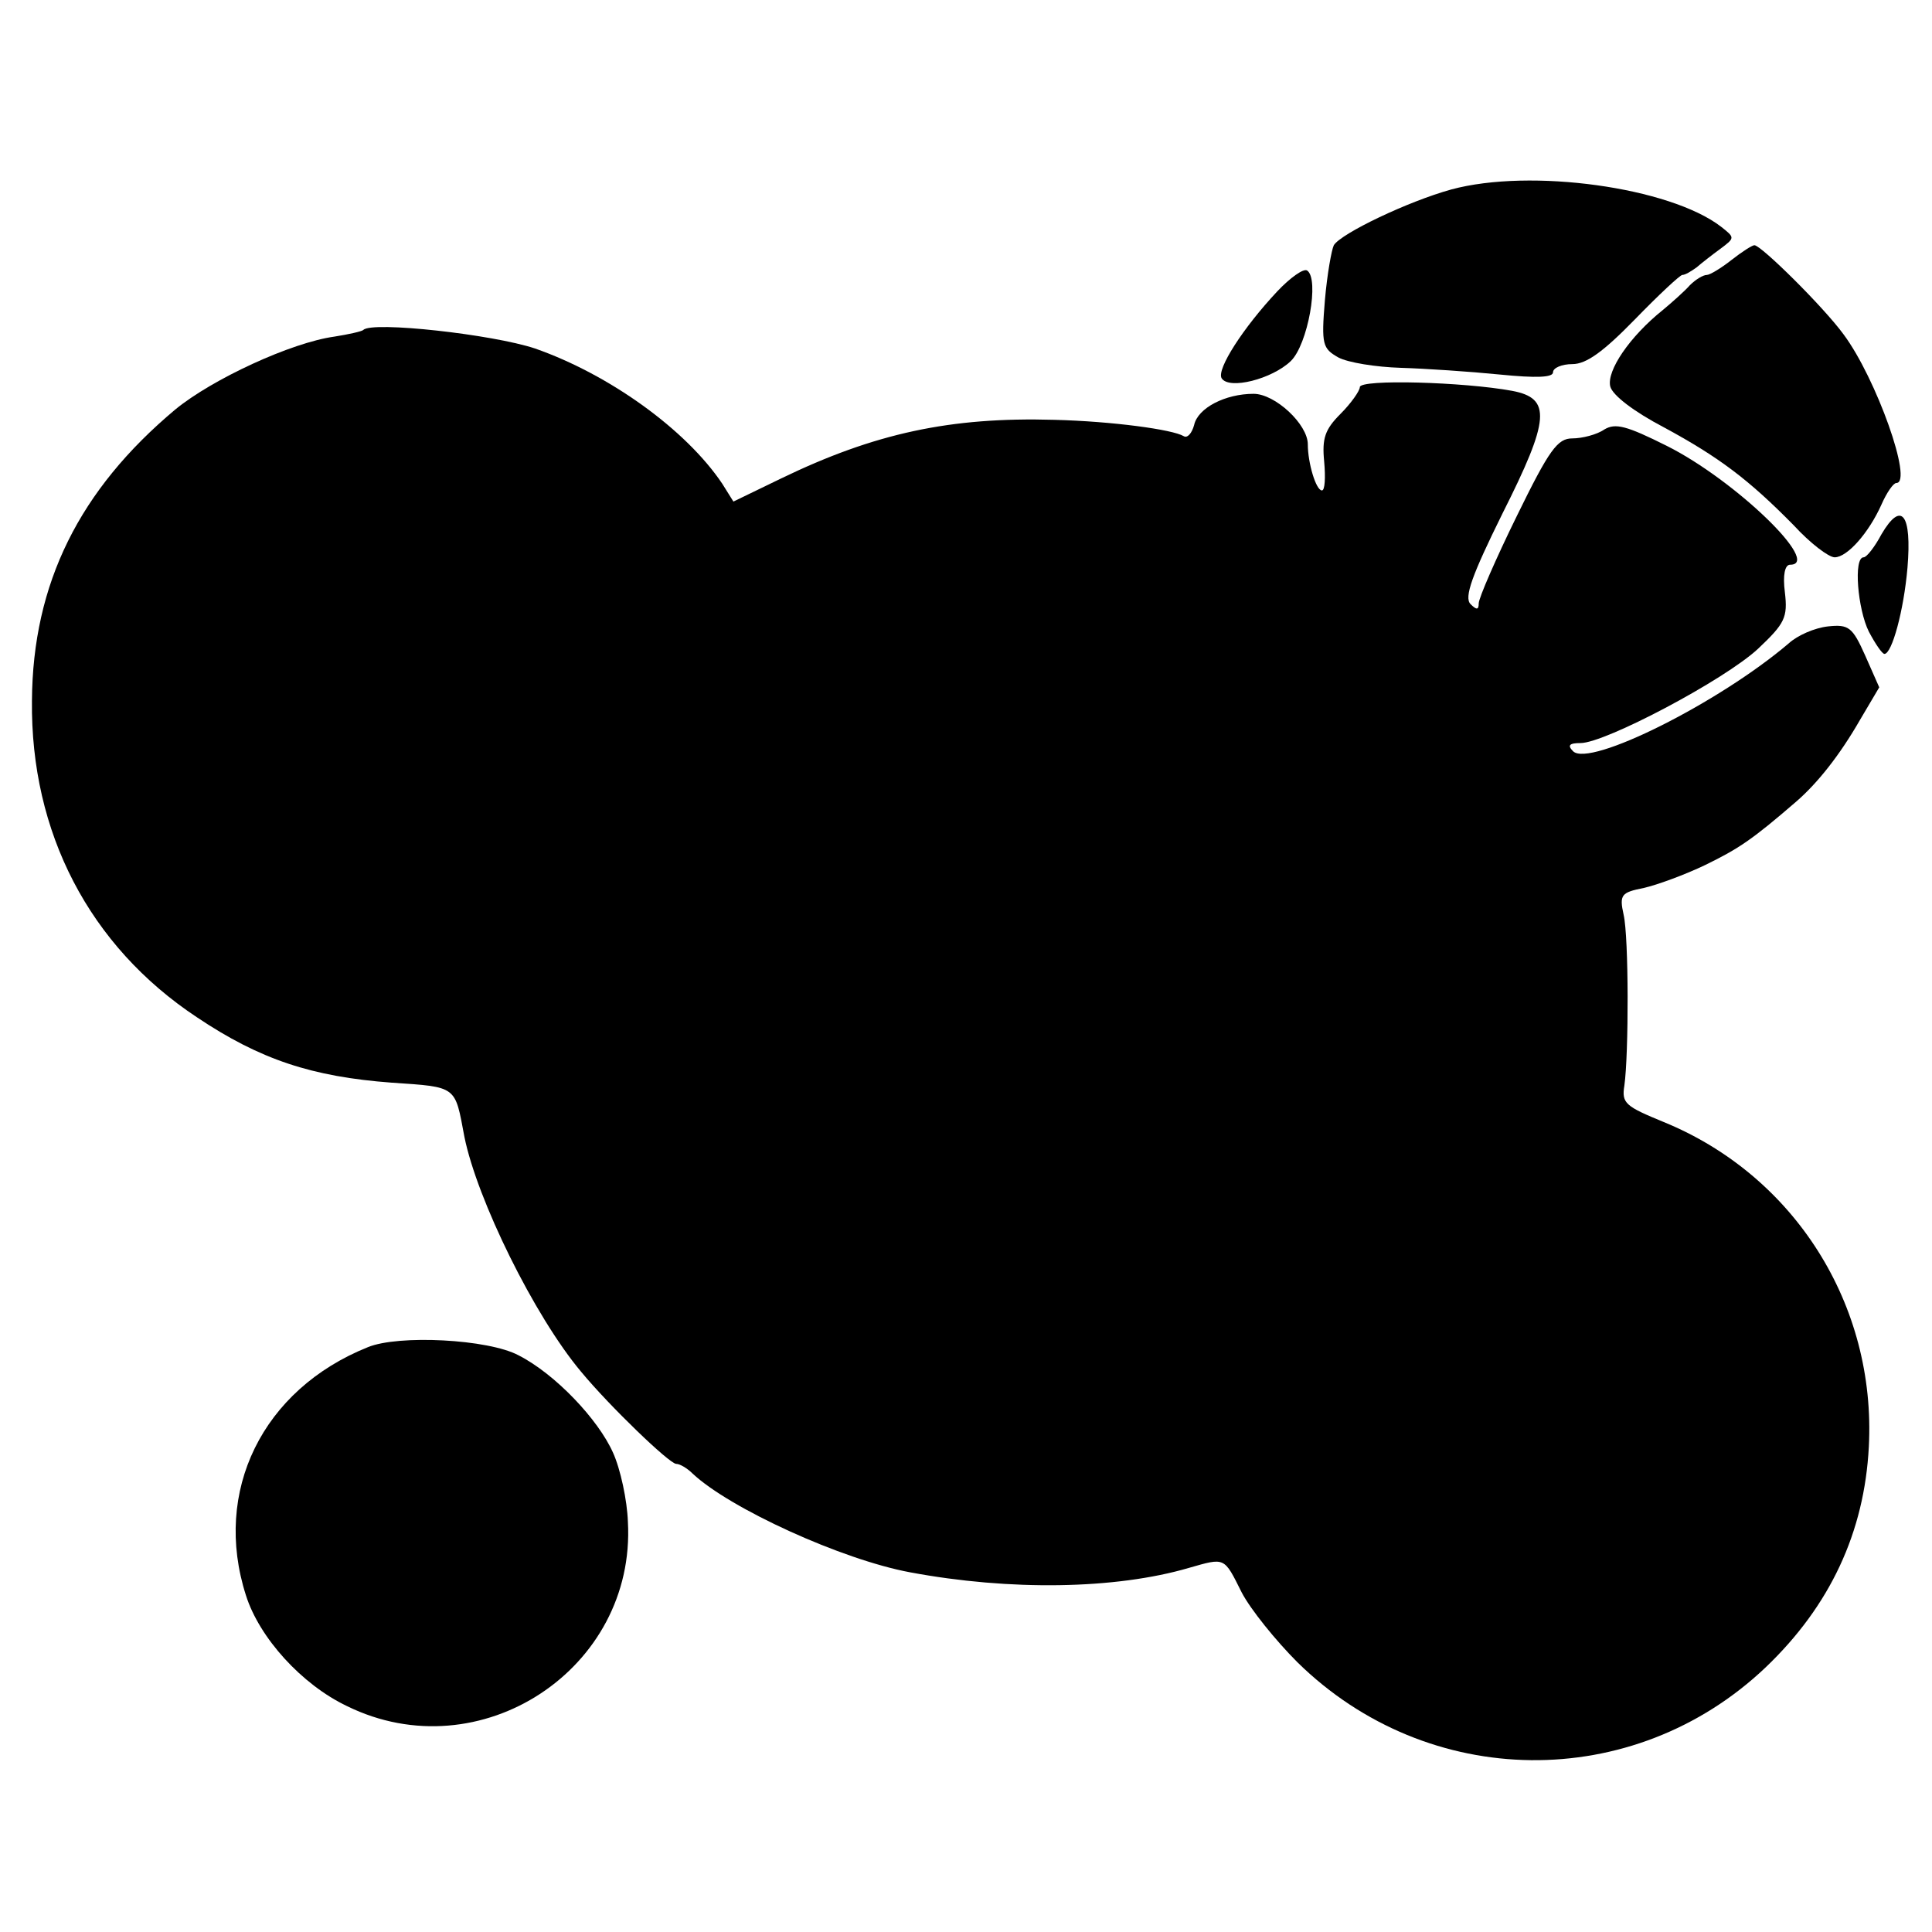 <?xml version="1.0" standalone="no"?>
<!DOCTYPE svg PUBLIC "-//W3C//DTD SVG 20010904//EN"
 "http://www.w3.org/TR/2001/REC-SVG-20010904/DTD/svg10.dtd">
<svg version="1.0" xmlns="http://www.w3.org/2000/svg"
 width="260pt" height="260pt" viewBox="0 0 260 260"
 preserveAspectRatio="xMidYMid meet">
<g transform="translate(0,260) scale(0.1,-0.1)"
fill="#000000" stroke="none">
<path d="M1953 2345 c-58 -16 -148 -59 -158 -75 -3 -6 -9 -39 -12 -74 -5 -60
-3 -65 18 -77 13 -7 51 -13 84 -14 33 -1 93 -5 133 -9 50 -5 72 -4 72 3 0 6
12 11 26 11 19 0 42 17 84 60 32 33 61 60 64 60 4 0 12 5 19 10 7 6 21 17 32
25 20 15 20 15 1 30 -69 53 -256 79 -363 50z"/>
<path d="M2330 2250 c-14 -11 -29 -20 -33 -20 -5 0 -15 -6 -23 -14 -7 -8 -24
-23 -36 -33 -45 -36 -76 -82 -71 -103 3 -12 32 -34 72 -55 74 -40 114 -70 175
-132 22 -24 47 -43 55 -43 17 0 46 33 63 71 7 16 16 29 20 29 23 0 -27 141
-71 200 -27 37 -111 120 -120 120 -3 0 -17 -9 -31 -20z"/>
<path d="M1719 2208 c-46 -49 -82 -105 -75 -117 10 -16 68 -1 93 23 23 22 39
111 22 122 -5 3 -23 -10 -40 -28z"/>
<path d="M489 2156 c-2 -2 -20 -6 -39 -9 -58 -8 -164 -57 -214 -98 -129 -108
-192 -234 -193 -392 -2 -177 77 -330 222 -426 85 -57 155 -80 262 -88 89 -6
85 -4 98 -73 17 -84 94 -241 157 -316 38 -46 119 -124 128 -124 5 0 15 -6 22
-13 50 -47 201 -116 293 -133 134 -25 276 -23 375 6 49 14 47 15 71 -33 12
-23 46 -65 75 -94 176 -173 452 -176 630 -7 87 83 133 182 139 297 10 191
-100 365 -276 437 -51 21 -57 25 -53 49 6 43 6 200 -1 230 -6 27 -3 30 27 36
18 4 56 18 83 31 45 22 63 34 122 85 29 25 59 63 86 110 l26 44 -19 43 c-17
38 -22 42 -50 39 -18 -2 -41 -12 -53 -23 -94 -80 -268 -167 -290 -145 -8 8 -5
11 10 11 33 0 194 85 239 127 36 34 40 42 36 76 -3 23 0 37 7 37 44 0 -74 114
-166 160 -54 27 -69 31 -84 22 -10 -7 -30 -12 -43 -12 -20 0 -31 -15 -75 -105
-28 -57 -51 -110 -51 -117 0 -9 -3 -9 -11 -1 -9 9 2 39 43 122 64 127 66 155
13 165 -65 12 -205 16 -205 5 0 -5 -12 -22 -26 -36 -21 -21 -25 -33 -22 -64 2
-22 1 -39 -3 -39 -8 0 -19 37 -19 62 0 27 -44 68 -73 68 -38 0 -75 -19 -80
-42 -3 -11 -9 -18 -14 -15 -15 9 -96 20 -174 22 -140 4 -242 -18 -368 -79
l-64 -31 -15 24 c-49 73 -152 147 -252 182 -57 19 -219 37 -231 25z"/>
<path d="M2532 1881 c-9 -17 -20 -31 -24 -31 -14 0 -8 -70 7 -100 9 -17 18
-30 21 -30 10 0 26 58 31 116 6 72 -8 91 -35 45z"/>
<path d="M495 787 c-142 -57 -209 -194 -164 -334 18 -57 75 -120 136 -149 179
-88 389 50 378 248 -1 29 -10 71 -20 93 -20 45 -78 106 -127 131 -41 22 -162
28 -203 11z"/>
</g>
</svg>
